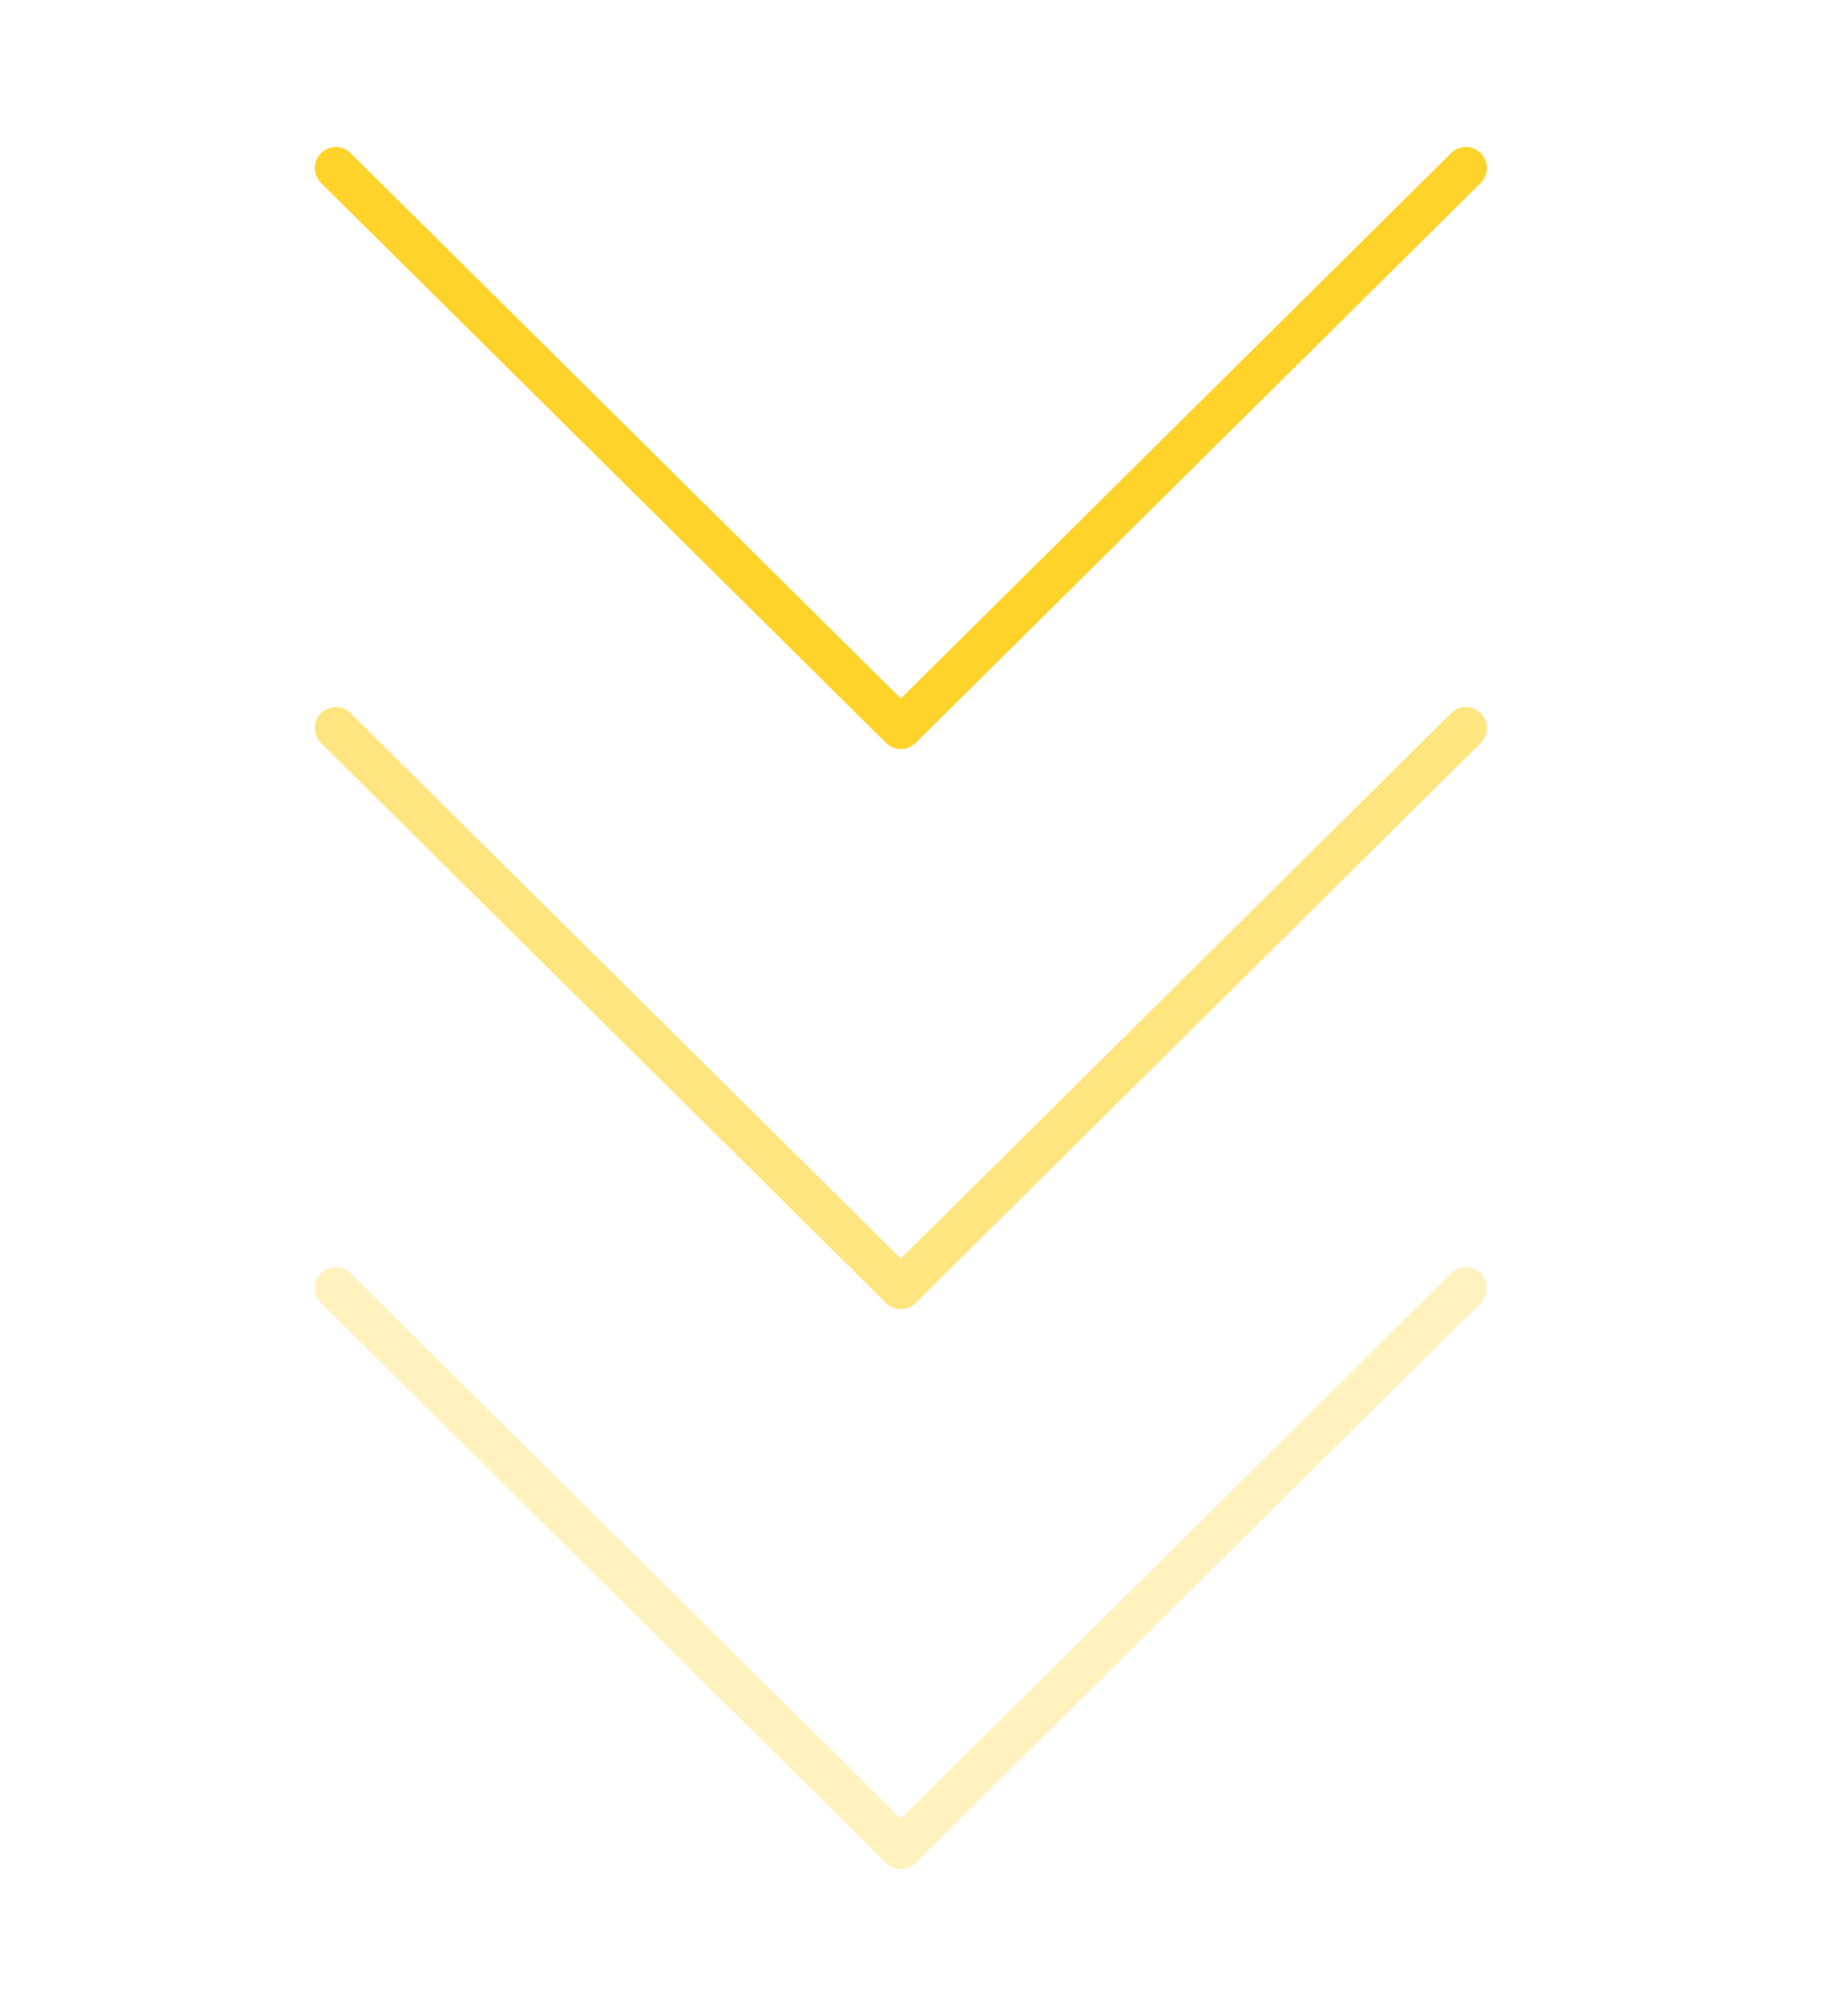 <svg width="33" height="36" viewBox="0 0 33 36" fill="none" xmlns="http://www.w3.org/2000/svg">
<g clip-path="url(#clip0_4441_7462)">
<path d="M5.999 3L16.095 13L26.191 3" stroke="#FFD32A" stroke-width="0.75" stroke-linecap="round" stroke-linejoin="round"/>
<path d="M5.999 13L16.095 23L26.191 13" stroke="#FFD32A" stroke-opacity="0.6" stroke-width="0.75" stroke-linecap="round" stroke-linejoin="round"/>
<path d="M5.999 23L16.095 33L26.191 23" stroke="#FFD32A" stroke-opacity="0.3" stroke-width="0.75" stroke-linecap="round" stroke-linejoin="round"/>
</g>
<defs>
<clipPath id="clip0_4441_7462">
<rect width="36" height="32.192" fill="white" transform="matrix(0 1 -1 0 32.191 0)"/>
</clipPath>
</defs>
</svg>
